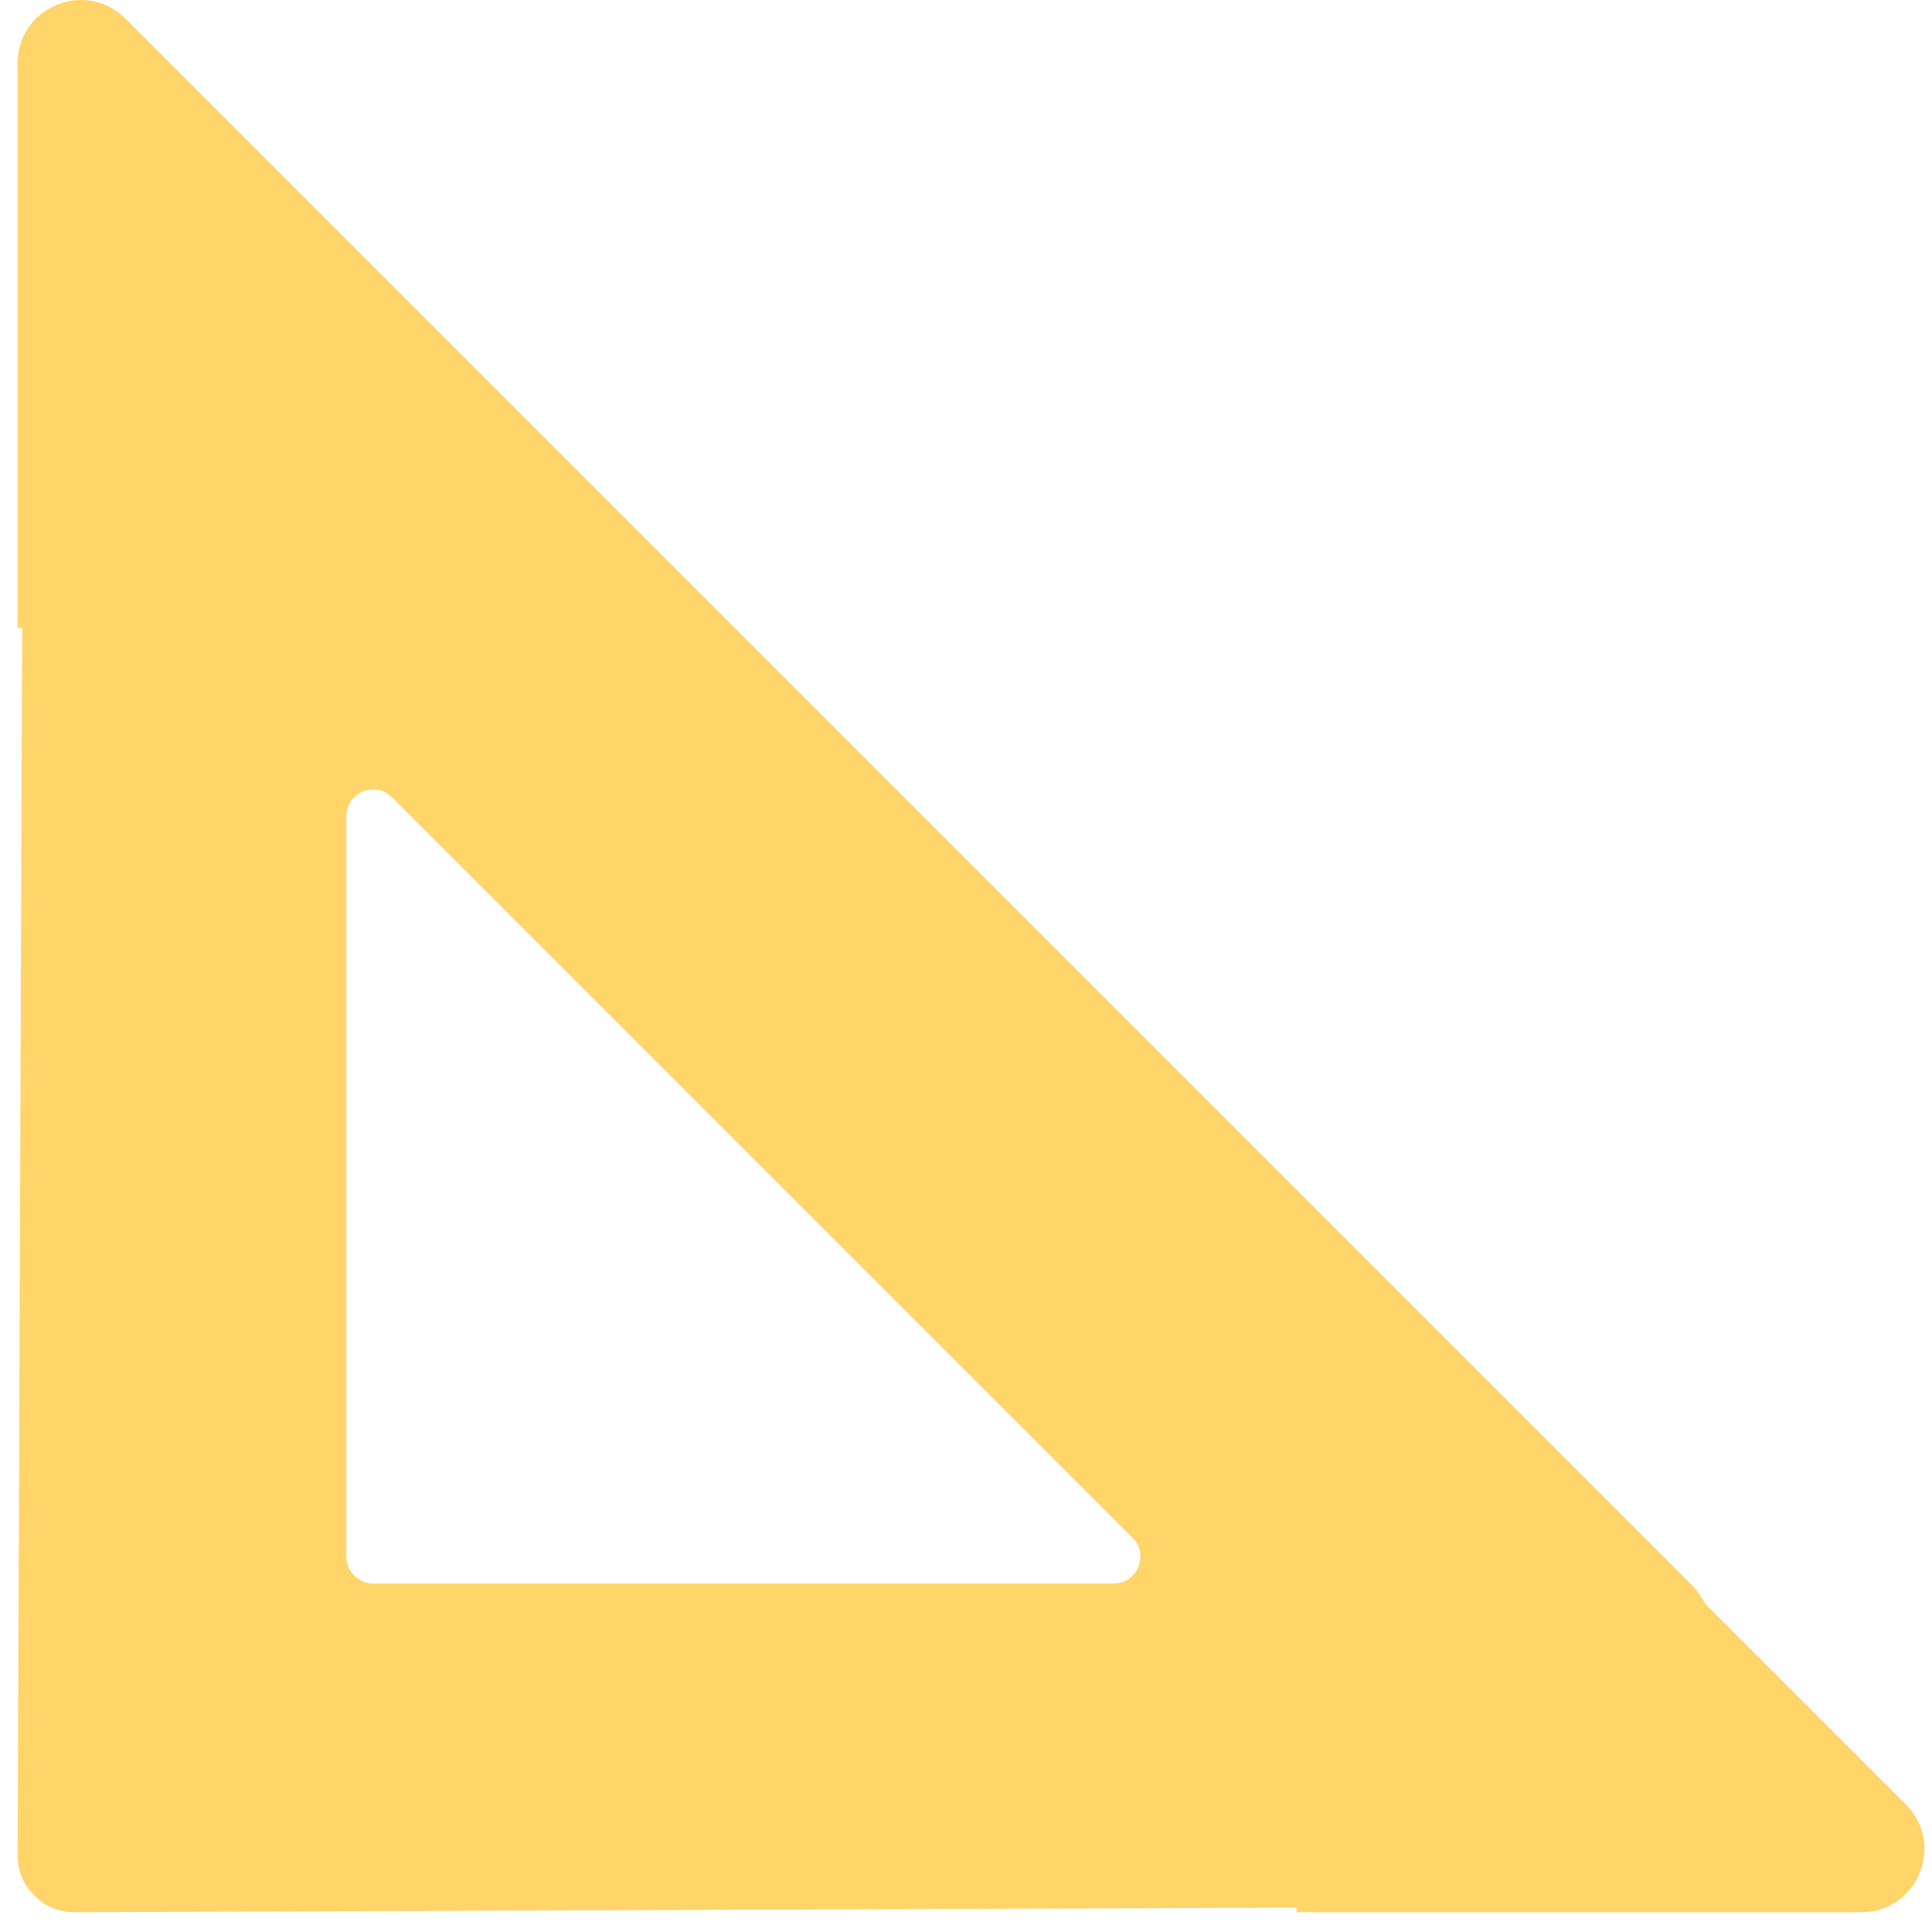 <?xml version="1.0" encoding="iso-8859-1"?>
<!-- Generator: Adobe Illustrator 18.1.1, SVG Export Plug-In . SVG Version: 6.00 Build 0)  -->
<!DOCTYPE svg PUBLIC "-//W3C//DTD SVG 1.1//EN" "http://www.w3.org/Graphics/SVG/1.1/DTD/svg11.dtd">
<svg version="1.1" xmlns="http://www.w3.org/2000/svg" xmlns:xlink="http://www.w3.org/1999/xlink" x="0px" y="0px"
	 viewBox="0 0 512 512" enable-background="new 0 0 512 512" xml:space="preserve">
<g id="Layer_2">
	<path fill="#FFD469" d="M505.068,478.203l-53.167-53.167c-0.995-1.917-2.292-3.717-3.9-5.325L159.666,131.376l0.003-0.001
		L33.225,4.932C22.69-5.604,4.675,1.858,4.675,16.758v149.764l1.207-0.274L4.675,491.757c0,4.354,1.772,8.195,4.477,10.519
		c2.325,2.705,6.165,4.477,10.519,4.477l324.079-1.202l-0.273,1.202h149.764C508.142,506.753,515.604,488.739,505.068,478.203z
		 M295.086,419.646l-196.189,0c-3.929,0-7.115-3.185-7.115-7.115V216.342c0-6.339,7.664-9.513,12.146-5.031L300.117,407.5
		C304.599,411.982,301.425,419.646,295.086,419.646z"/>
</g>
<g id="Layer_1">
</g>
</svg>
